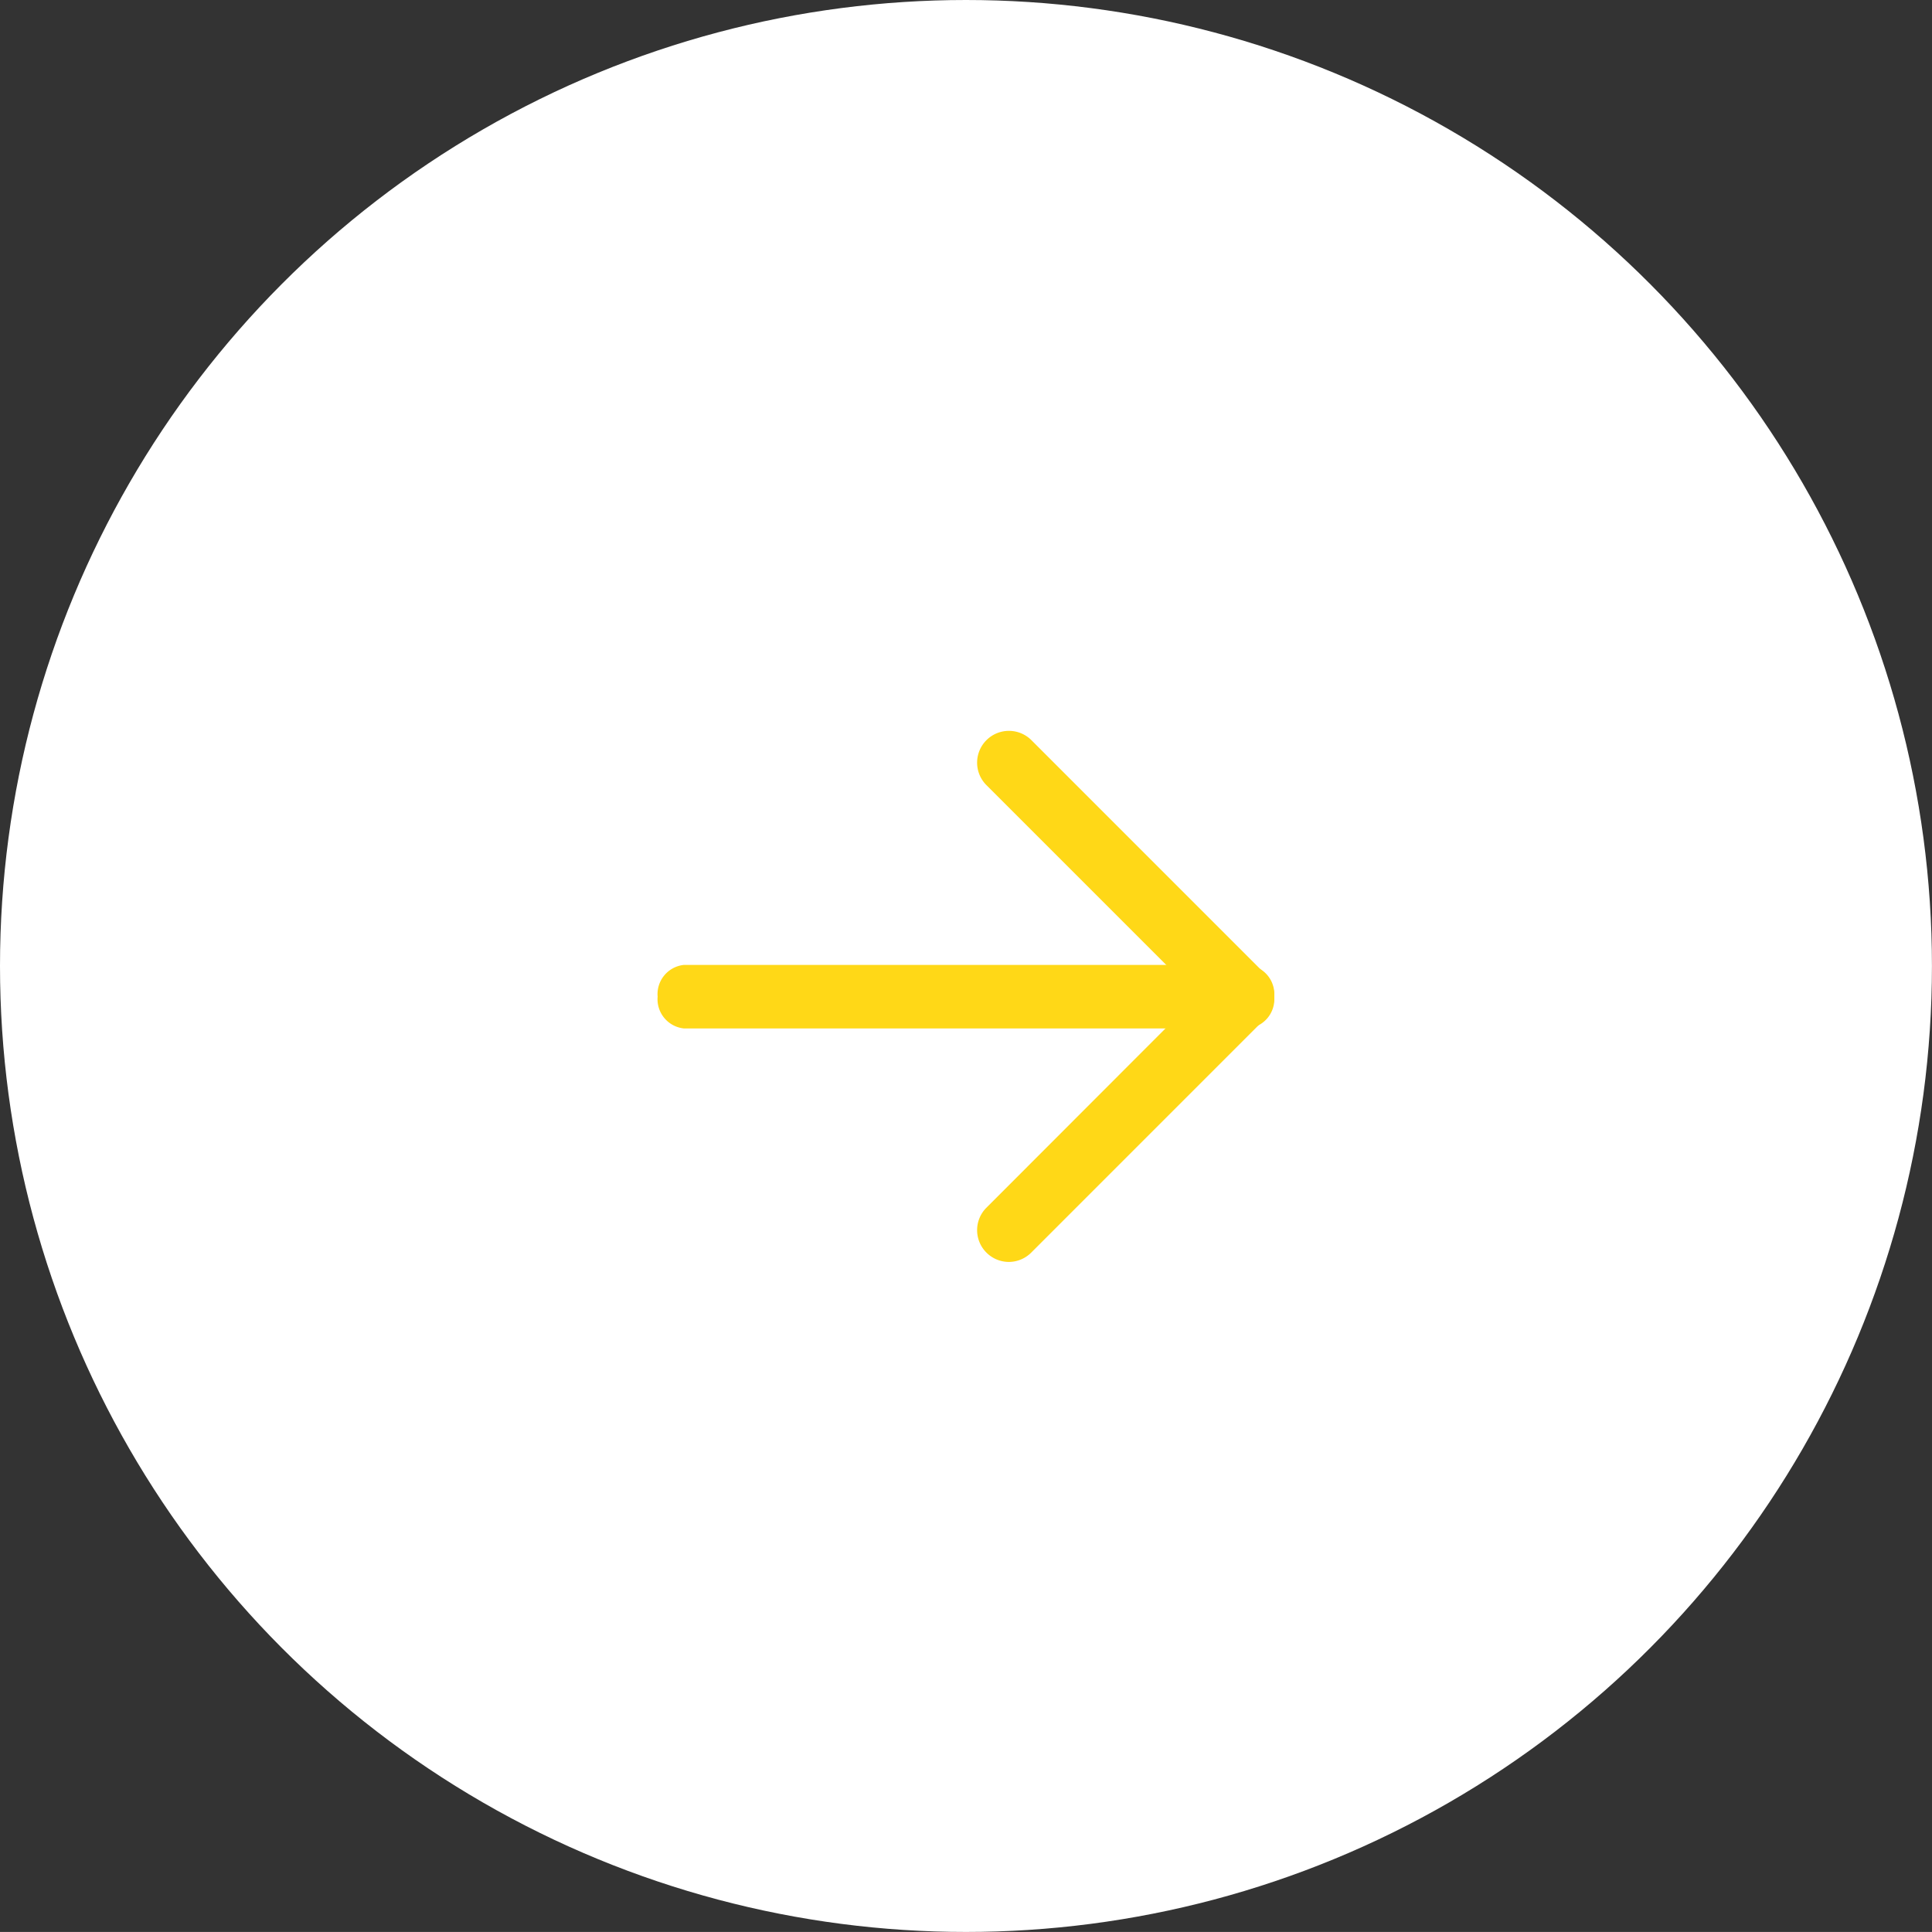 <svg xmlns="http://www.w3.org/2000/svg" width="40.213" height="40.212" viewBox="0 0 40.213 40.212"><rect x="0" y="0" width="40.213" height="40.212" fill="#333333" stroke="none"/><g transform="translate(-1299.35 -4537.314)"><circle cx="20.106" cy="20.106" r="20.106" transform="translate(1299.35 4537.314)" fill="#fff"/><g transform="translate(-193.359 2163.161)"><path d="M-8776.944,2522a.66.66,0,0,1-.468-.194.66.66,0,0,1,0-.935l4.395-4.4-4.395-4.395a.661.661,0,0,1,0-.936.662.662,0,0,1,.936,0l4.862,4.863a.662.662,0,0,1,.194.468.662.662,0,0,1-.194.468l-4.862,4.863A.662.662,0,0,1-8776.944,2522Z" transform="translate(10290.653 -121.581)" fill="#ffd817"/><path d="M-8786.526,2523.305h-11.743a.612.612,0,0,1-.545-.661.612.612,0,0,1,.545-.661h11.743a.612.612,0,0,1,.546.661A.612.612,0,0,1-8786.526,2523.305Z" transform="translate(10305.211 -127.746)" fill="#ffd817"/></g></g></svg>